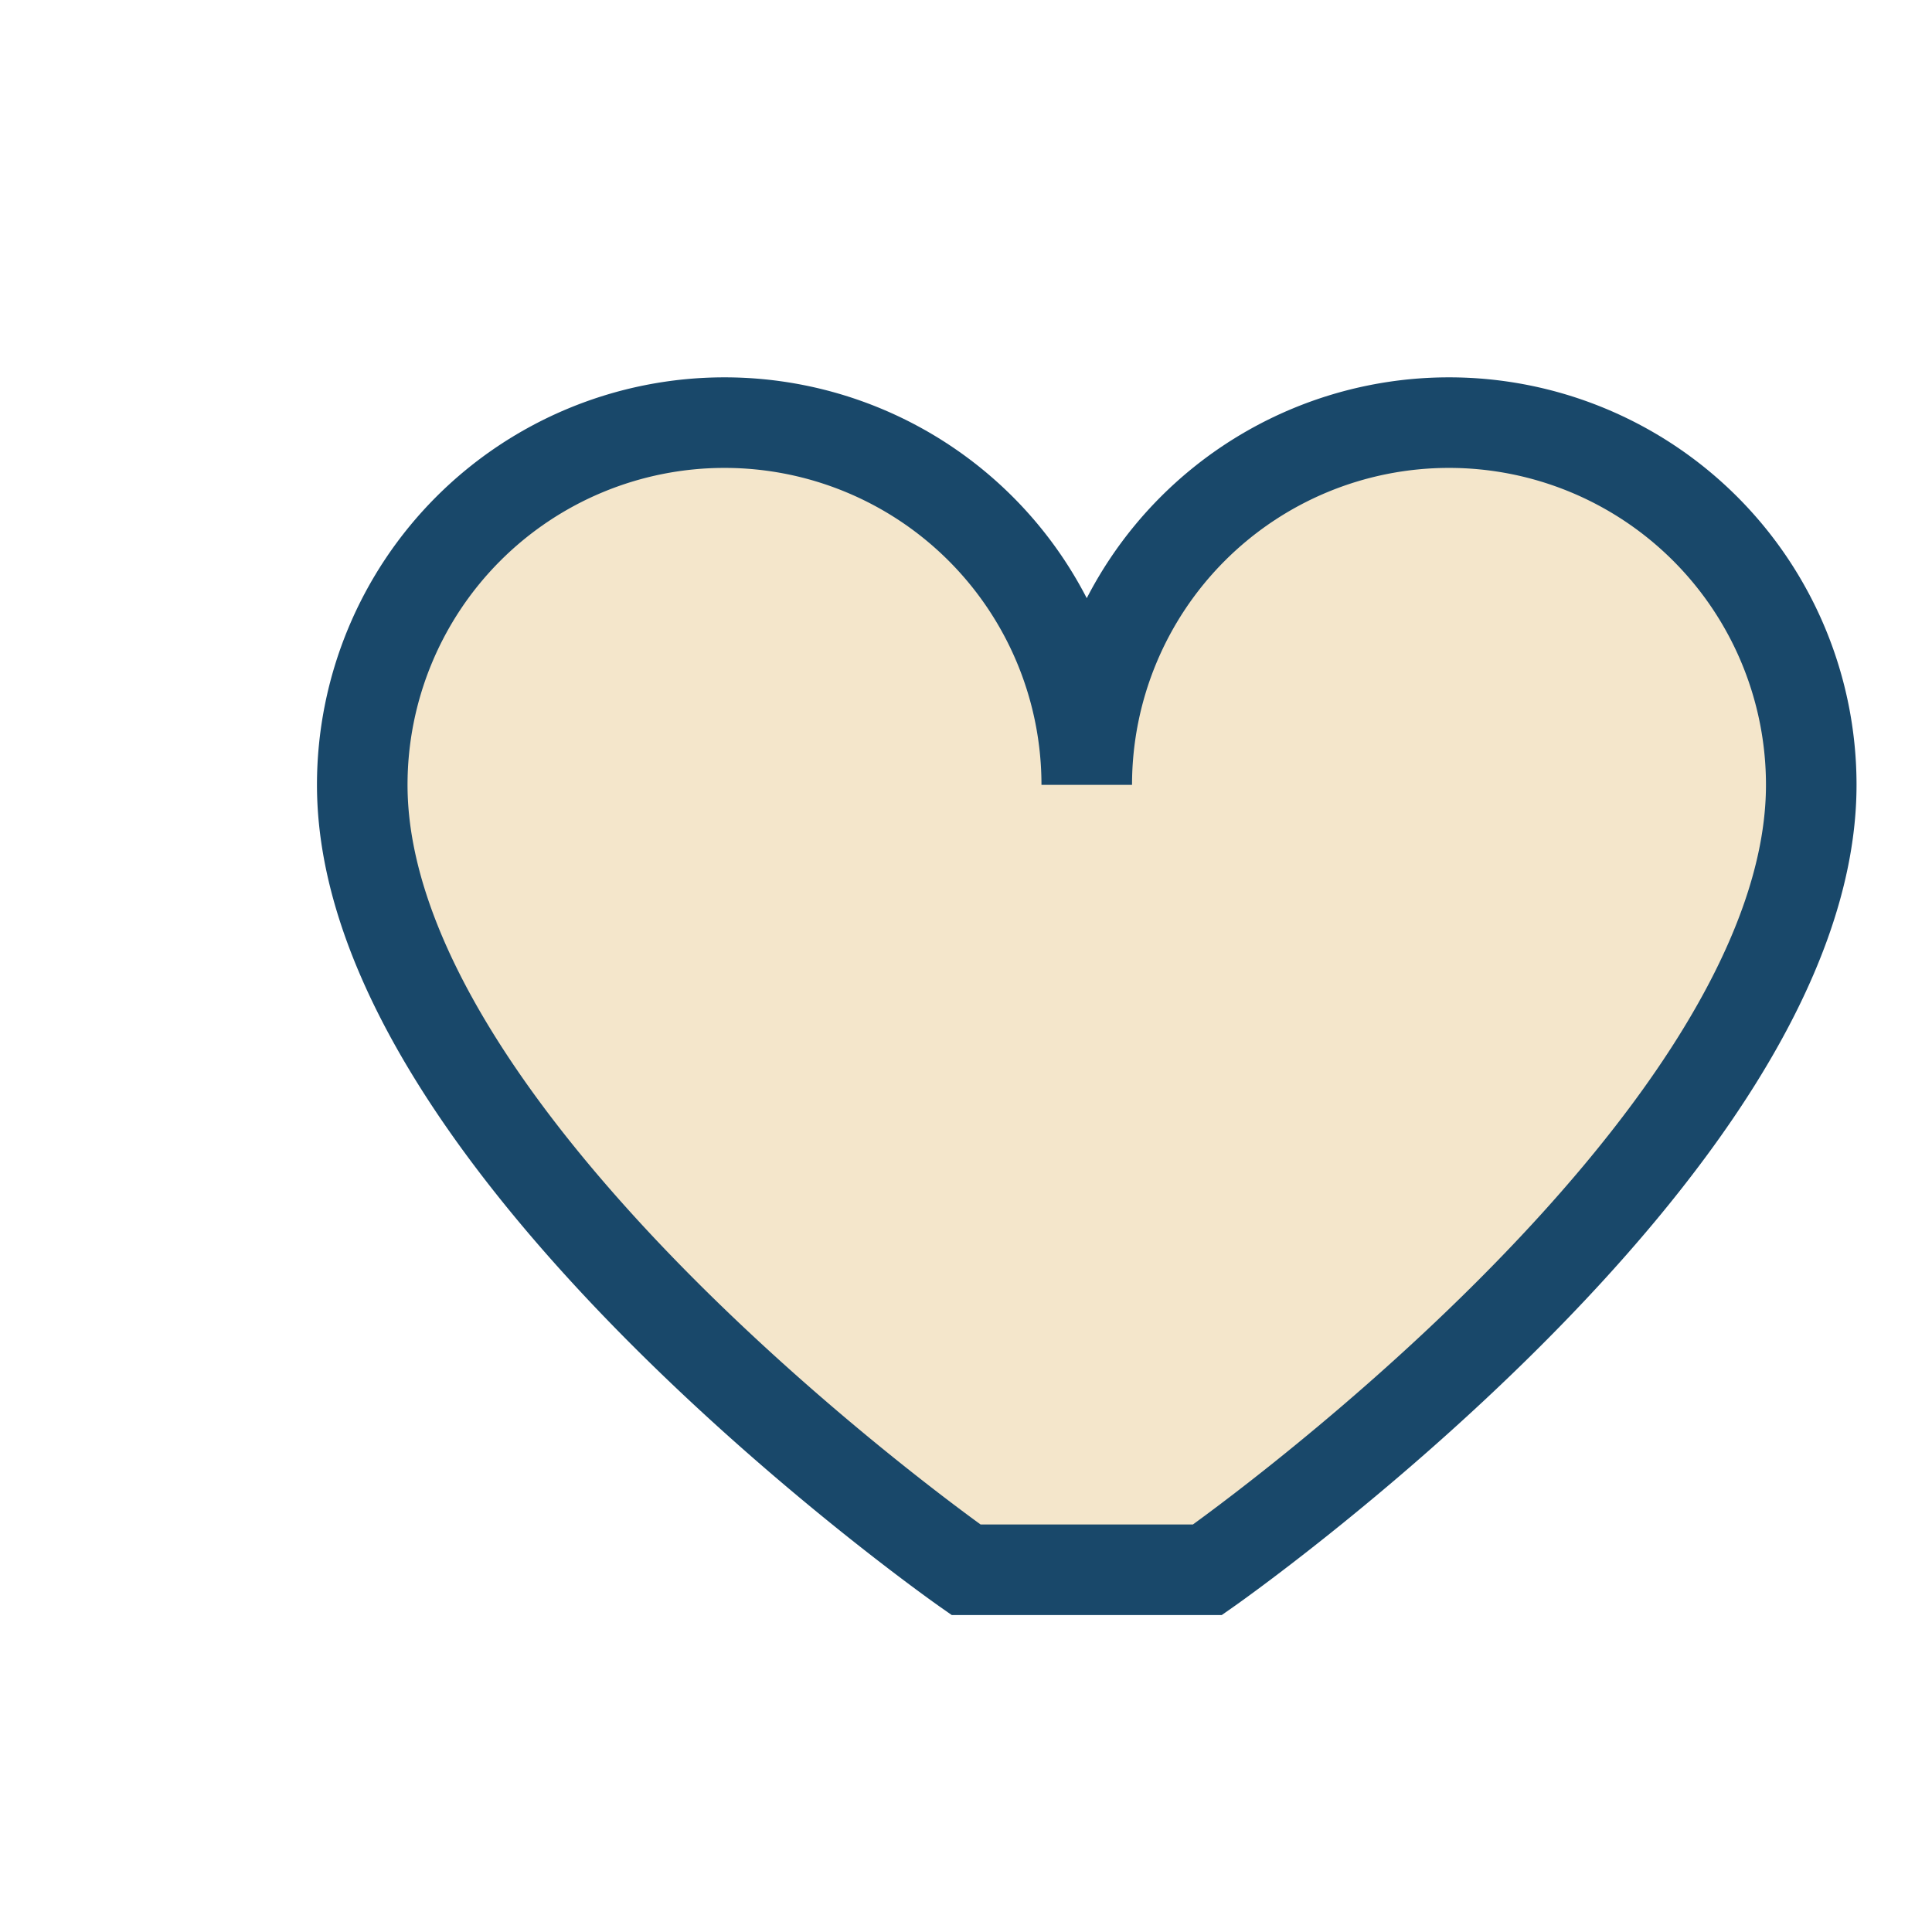 <?xml version="1.0" encoding="UTF-8"?>
<svg xmlns="http://www.w3.org/2000/svg" width="32" height="32" viewBox="0 0 32 32"><path d="M16 26s-10-7-10-13a6 6 0 0 1 12 0 6 6 0 0 1 12 0c0 6-10 13-10 13z" fill="#F4E6CB" stroke="#19486A" stroke-width="1.5"/></svg>